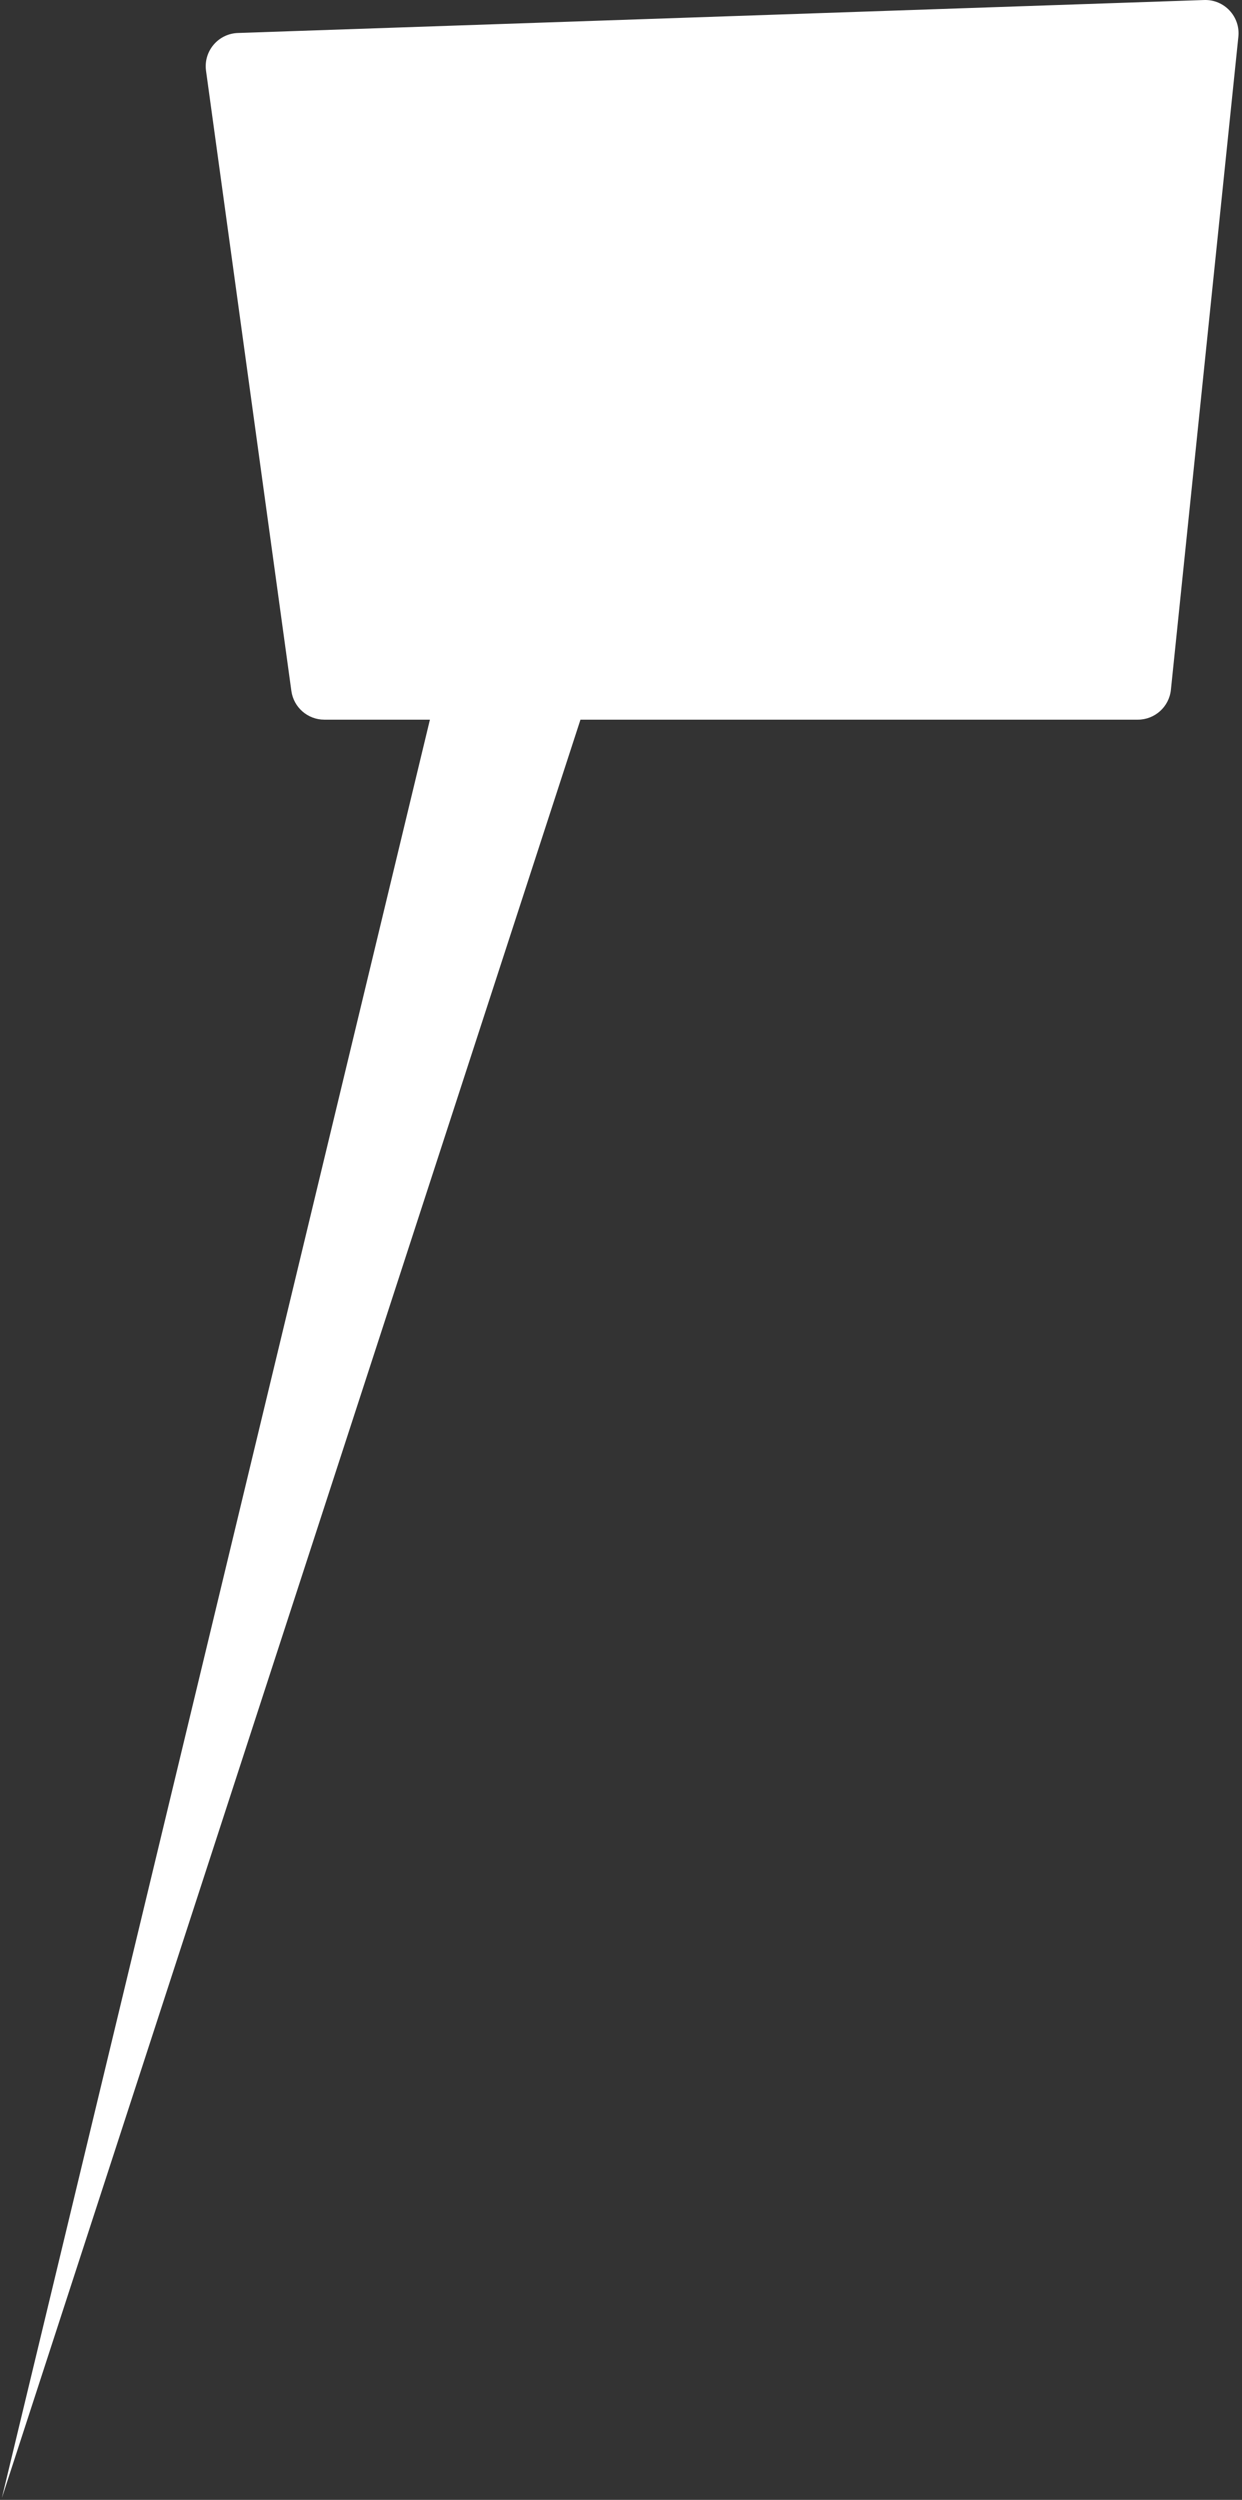 <?xml version="1.0" encoding="UTF-8"?> <svg xmlns="http://www.w3.org/2000/svg" width="336" height="676" viewBox="0 0 336 676" fill="none"><rect x="0" y="0" width="336" height="676" fill="#333333" stroke="none"/> <path fill-rule="evenodd" clip-rule="evenodd" d="M64.347 8.922C59.015 9.104 55.011 13.858 55.738 19.144L78.825 186.836C79.438 191.29 83.245 194.608 87.741 194.608H116.306L0.5 675.5L157.035 194.608H307.812C312.424 194.608 316.29 191.122 316.764 186.534L335.018 9.925C335.579 4.495 331.215 -0.181 325.759 0.005L64.347 8.922Z" fill="white"></path> </svg> 
